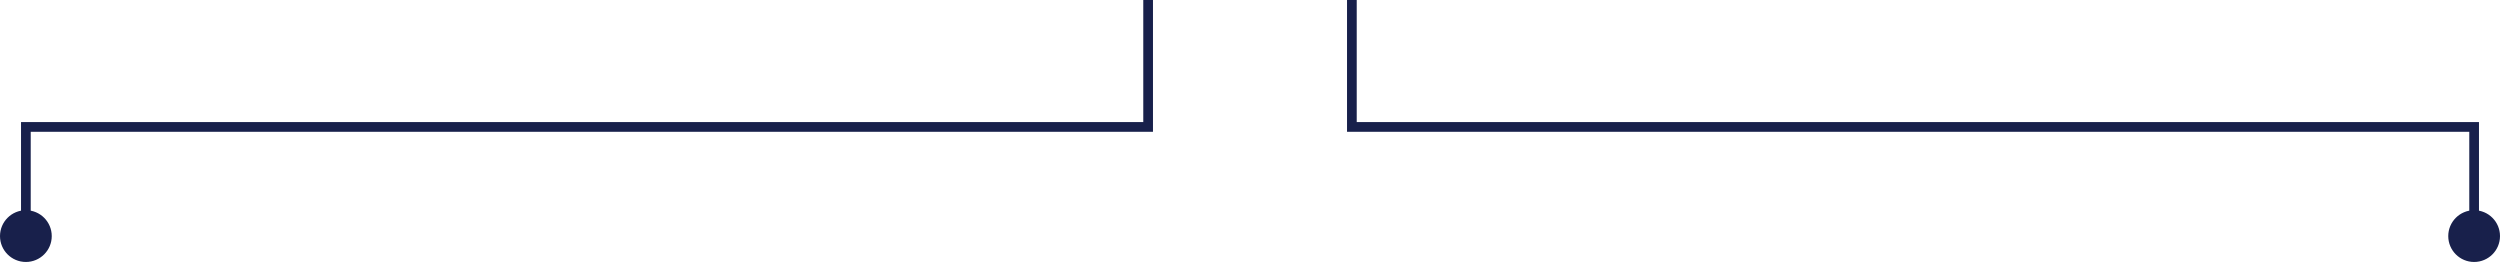 <?xml version="1.0" encoding="UTF-8"?> <svg xmlns="http://www.w3.org/2000/svg" width="1546" height="162" viewBox="0 0 1546 162" fill="none"><path d="M710 78.5V81.5H713V78.5H710ZM16 78.5V75.5H13V78.5H16ZM0 146C0 154.837 7.163 162 16 162C24.837 162 32 154.837 32 146C32 137.163 24.837 130 16 130C7.163 130 0 137.163 0 146ZM710 0H707V78.5H710H713V0H710ZM710 78.5V75.5H16V78.5V81.5H710V78.5ZM16 78.5H13V146H16H19V78.5H16Z" fill="#18204B"></path><path d="M836 78.5V81.5H833V78.5H836ZM1530 78.5V75.5H1533V78.5H1530ZM1546 146C1546 154.837 1538.84 162 1530 162C1521.16 162 1514 154.837 1514 146C1514 137.163 1521.16 130 1530 130C1538.84 130 1546 137.163 1546 146ZM836 0H839V78.5H836H833V0H836ZM836 78.5V75.5H1530V78.5V81.5H836V78.5ZM1530 78.5H1533V146H1530H1527V78.5H1530Z" fill="#18204B"></path></svg> 